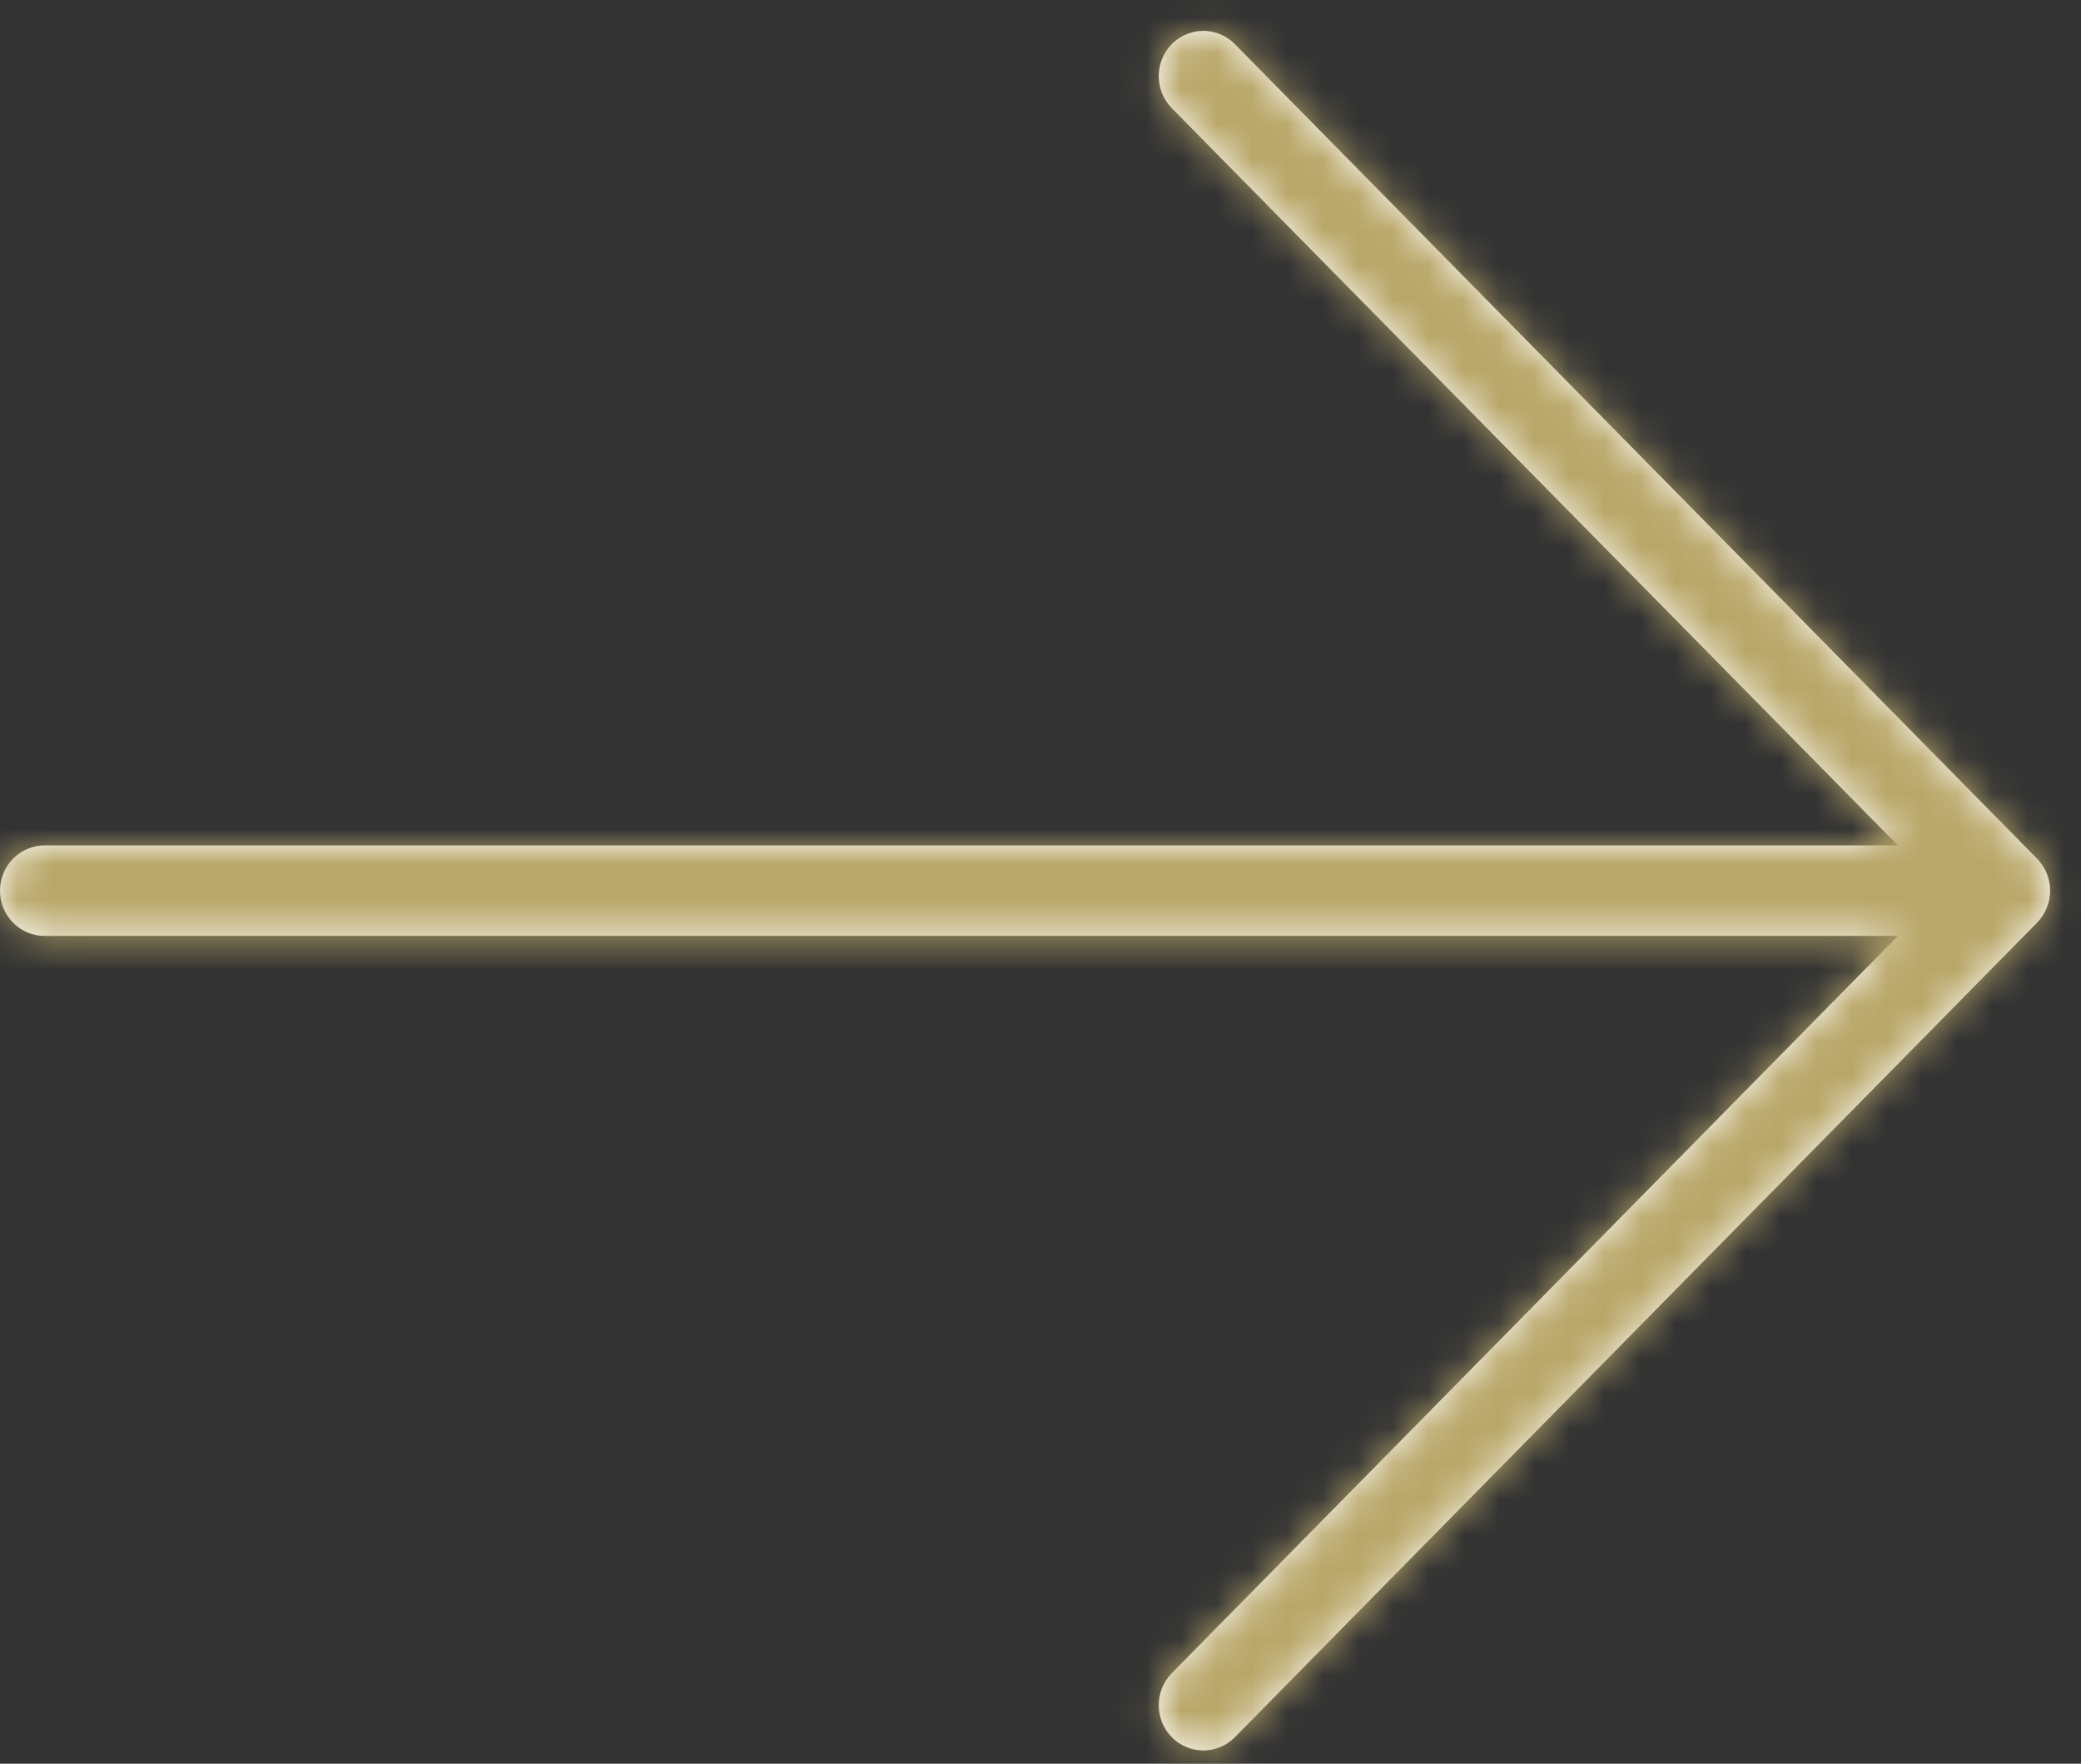 <?xml version="1.0" encoding="UTF-8"?> <svg xmlns="http://www.w3.org/2000/svg" width="59" height="50" viewBox="0 0 59 50" fill="none"><rect x="0" y="0" width="59" height="50" fill="#333333" stroke="none"/><mask id="path-1-inside-1_6607_99" fill="white"><path d="M-3.8147e-06 25.25C-3.8147e-06 25.59 0.133 25.916 0.37 26.157C0.607 26.398 0.928 26.533 1.264 26.533H53.809L33.222 47.434C32.985 47.675 32.852 48.001 32.852 48.341C32.852 48.682 32.985 49.008 33.222 49.249C33.459 49.49 33.781 49.625 34.116 49.625C34.452 49.625 34.773 49.49 35.01 49.249L57.754 26.158C57.872 26.038 57.965 25.897 58.029 25.741C58.092 25.585 58.125 25.419 58.125 25.25C58.125 25.081 58.092 24.915 58.029 24.759C57.965 24.603 57.872 24.462 57.754 24.342L35.01 1.251C34.893 1.132 34.754 1.037 34.6 0.973C34.447 0.908 34.282 0.875 34.116 0.875C33.95 0.875 33.786 0.908 33.632 0.973C33.479 1.037 33.34 1.132 33.222 1.251C33.105 1.37 33.012 1.512 32.948 1.667C32.885 1.823 32.852 1.99 32.852 2.159C32.852 2.327 32.885 2.494 32.948 2.65C33.012 2.805 33.105 2.947 33.222 3.066L53.809 23.967H1.264C0.928 23.967 0.607 24.102 0.37 24.343C0.133 24.584 -3.8147e-06 24.91 -3.8147e-06 25.25Z"></path></mask><path d="M-3.8147e-06 25.25C-3.8147e-06 25.59 0.133 25.916 0.37 26.157C0.607 26.398 0.928 26.533 1.264 26.533H53.809L33.222 47.434C32.985 47.675 32.852 48.001 32.852 48.341C32.852 48.682 32.985 49.008 33.222 49.249C33.459 49.49 33.781 49.625 34.116 49.625C34.452 49.625 34.773 49.49 35.01 49.249L57.754 26.158C57.872 26.038 57.965 25.897 58.029 25.741C58.092 25.585 58.125 25.419 58.125 25.25C58.125 25.081 58.092 24.915 58.029 24.759C57.965 24.603 57.872 24.462 57.754 24.342L35.01 1.251C34.893 1.132 34.754 1.037 34.6 0.973C34.447 0.908 34.282 0.875 34.116 0.875C33.95 0.875 33.786 0.908 33.632 0.973C33.479 1.037 33.34 1.132 33.222 1.251C33.105 1.37 33.012 1.512 32.948 1.667C32.885 1.823 32.852 1.99 32.852 2.159C32.852 2.327 32.885 2.494 32.948 2.65C33.012 2.805 33.105 2.947 33.222 3.066L53.809 23.967H1.264C0.928 23.967 0.607 24.102 0.37 24.343C0.133 24.584 -3.8147e-06 24.91 -3.8147e-06 25.25Z" fill="white"></path><path d="M53.809 26.533V23.817H60.297L55.744 28.439L53.809 26.533ZM33.222 47.434L35.157 49.34L33.222 47.434ZM32.852 48.341H35.568H32.852ZM34.116 49.625V46.909V49.625ZM35.01 49.249L36.946 51.155L35.01 49.249ZM57.754 26.158L55.819 24.252L55.82 24.25L57.754 26.158ZM57.754 24.342L55.82 26.25L55.819 26.248L57.754 24.342ZM35.01 1.251L36.946 -0.655V-0.655L35.01 1.251ZM32.852 2.159H30.136H32.852ZM33.222 3.066L35.157 1.16V1.16L33.222 3.066ZM53.809 23.967L55.744 22.061L60.297 26.683H53.809V23.967ZM-3.8147e-06 25.25H2.716C2.716 24.883 2.573 24.523 2.305 24.251L0.37 26.157L-1.565 28.063C-2.307 27.31 -2.716 26.297 -2.716 25.25H-3.8147e-06ZM0.37 26.157L2.305 24.251C2.036 23.978 1.662 23.817 1.264 23.817V26.533V29.249C0.195 29.249 -0.822 28.818 -1.565 28.063L0.37 26.157ZM1.264 26.533V23.817H53.809V26.533V29.249H1.264V26.533ZM53.809 26.533L55.744 28.439L35.157 49.34L33.222 47.434L31.287 45.528L51.874 24.627L53.809 26.533ZM33.222 47.434L35.157 49.34C35.425 49.068 35.568 48.708 35.568 48.341H32.852H30.136C30.136 47.294 30.545 46.281 31.287 45.528L33.222 47.434ZM32.852 48.341H35.568C35.568 47.975 35.425 47.615 35.157 47.343L33.222 49.249L31.287 51.155C30.545 50.402 30.136 49.389 30.136 48.341H32.852ZM33.222 49.249L35.157 47.343C34.889 47.07 34.515 46.909 34.116 46.909V49.625V52.341C33.047 52.341 32.03 51.91 31.287 51.155L33.222 49.249ZM34.116 49.625V46.909C33.718 46.909 33.344 47.07 33.075 47.343L35.01 49.249L36.946 51.155C36.202 51.91 35.185 52.341 34.116 52.341V49.625ZM35.01 49.249L33.075 47.343L55.819 24.252L57.754 26.158L59.69 28.064L36.946 51.155L35.01 49.249ZM57.754 26.158L55.82 24.25C55.687 24.385 55.584 24.543 55.514 24.715L58.029 25.741L60.544 26.768C60.346 27.251 60.057 27.692 59.689 28.065L57.754 26.158ZM58.029 25.741L55.514 24.715C55.444 24.885 55.409 25.067 55.409 25.25H58.125H60.841C60.841 25.77 60.74 26.286 60.544 26.768L58.029 25.741ZM58.125 25.25H55.409C55.409 25.433 55.444 25.615 55.514 25.785L58.029 24.759L60.544 23.732C60.74 24.214 60.841 24.73 60.841 25.25H58.125ZM58.029 24.759L55.514 25.785C55.584 25.957 55.687 26.115 55.82 26.25L57.754 24.342L59.689 22.435C60.057 22.808 60.346 23.249 60.544 23.732L58.029 24.759ZM57.754 24.342L55.819 26.248L33.075 3.157L35.01 1.251L36.946 -0.655L59.69 22.436L57.754 24.342ZM35.01 1.251L33.075 3.157C33.208 3.292 33.368 3.401 33.547 3.477L34.6 0.973L35.653 -1.531C36.139 -1.327 36.578 -1.029 36.946 -0.655L35.01 1.251ZM34.6 0.973L33.547 3.477C33.726 3.552 33.92 3.591 34.116 3.591V0.875V-1.841C34.645 -1.841 35.167 -1.736 35.653 -1.531L34.6 0.973ZM34.116 0.875V3.591C34.313 3.591 34.506 3.552 34.685 3.477L33.632 0.973L32.579 -1.531C33.065 -1.736 33.588 -1.841 34.116 -1.841V0.875ZM33.632 0.973L34.685 3.477C34.865 3.401 35.025 3.292 35.157 3.157L33.222 1.251L31.287 -0.655C31.655 -1.029 32.093 -1.327 32.579 -1.531L33.632 0.973ZM33.222 1.251L35.157 3.157C35.29 3.022 35.394 2.864 35.463 2.693L32.948 1.667L30.433 0.641C30.63 0.159 30.919 -0.282 31.287 -0.655L33.222 1.251ZM32.948 1.667L35.463 2.693C35.533 2.523 35.568 2.341 35.568 2.159H32.852H30.136C30.136 1.639 30.236 1.123 30.433 0.641L32.948 1.667ZM32.852 2.159H35.568C35.568 1.976 35.533 1.794 35.463 1.624L32.948 2.65L30.433 3.676C30.236 3.194 30.136 2.678 30.136 2.159H32.852ZM32.948 2.65L35.463 1.624C35.394 1.453 35.29 1.295 35.157 1.16L33.222 3.066L31.287 4.972C30.919 4.599 30.63 4.158 30.433 3.676L32.948 2.65ZM33.222 3.066L35.157 1.16L55.744 22.061L53.809 23.967L51.874 25.873L31.287 4.972L33.222 3.066ZM53.809 23.967V26.683H1.264V23.967V21.251H53.809V23.967ZM1.264 23.967V26.683C1.662 26.683 2.036 26.522 2.305 26.249L0.37 24.343L-1.565 22.437C-0.822 21.682 0.195 21.251 1.264 21.251V23.967ZM0.37 24.343L2.305 26.249C2.573 25.977 2.716 25.617 2.716 25.25H-3.8147e-06H-2.716C-2.716 24.203 -2.307 23.19 -1.565 22.437L0.37 24.343Z" fill="#B9A769" mask="url(#path-1-inside-1_6607_99)"></path></svg> 